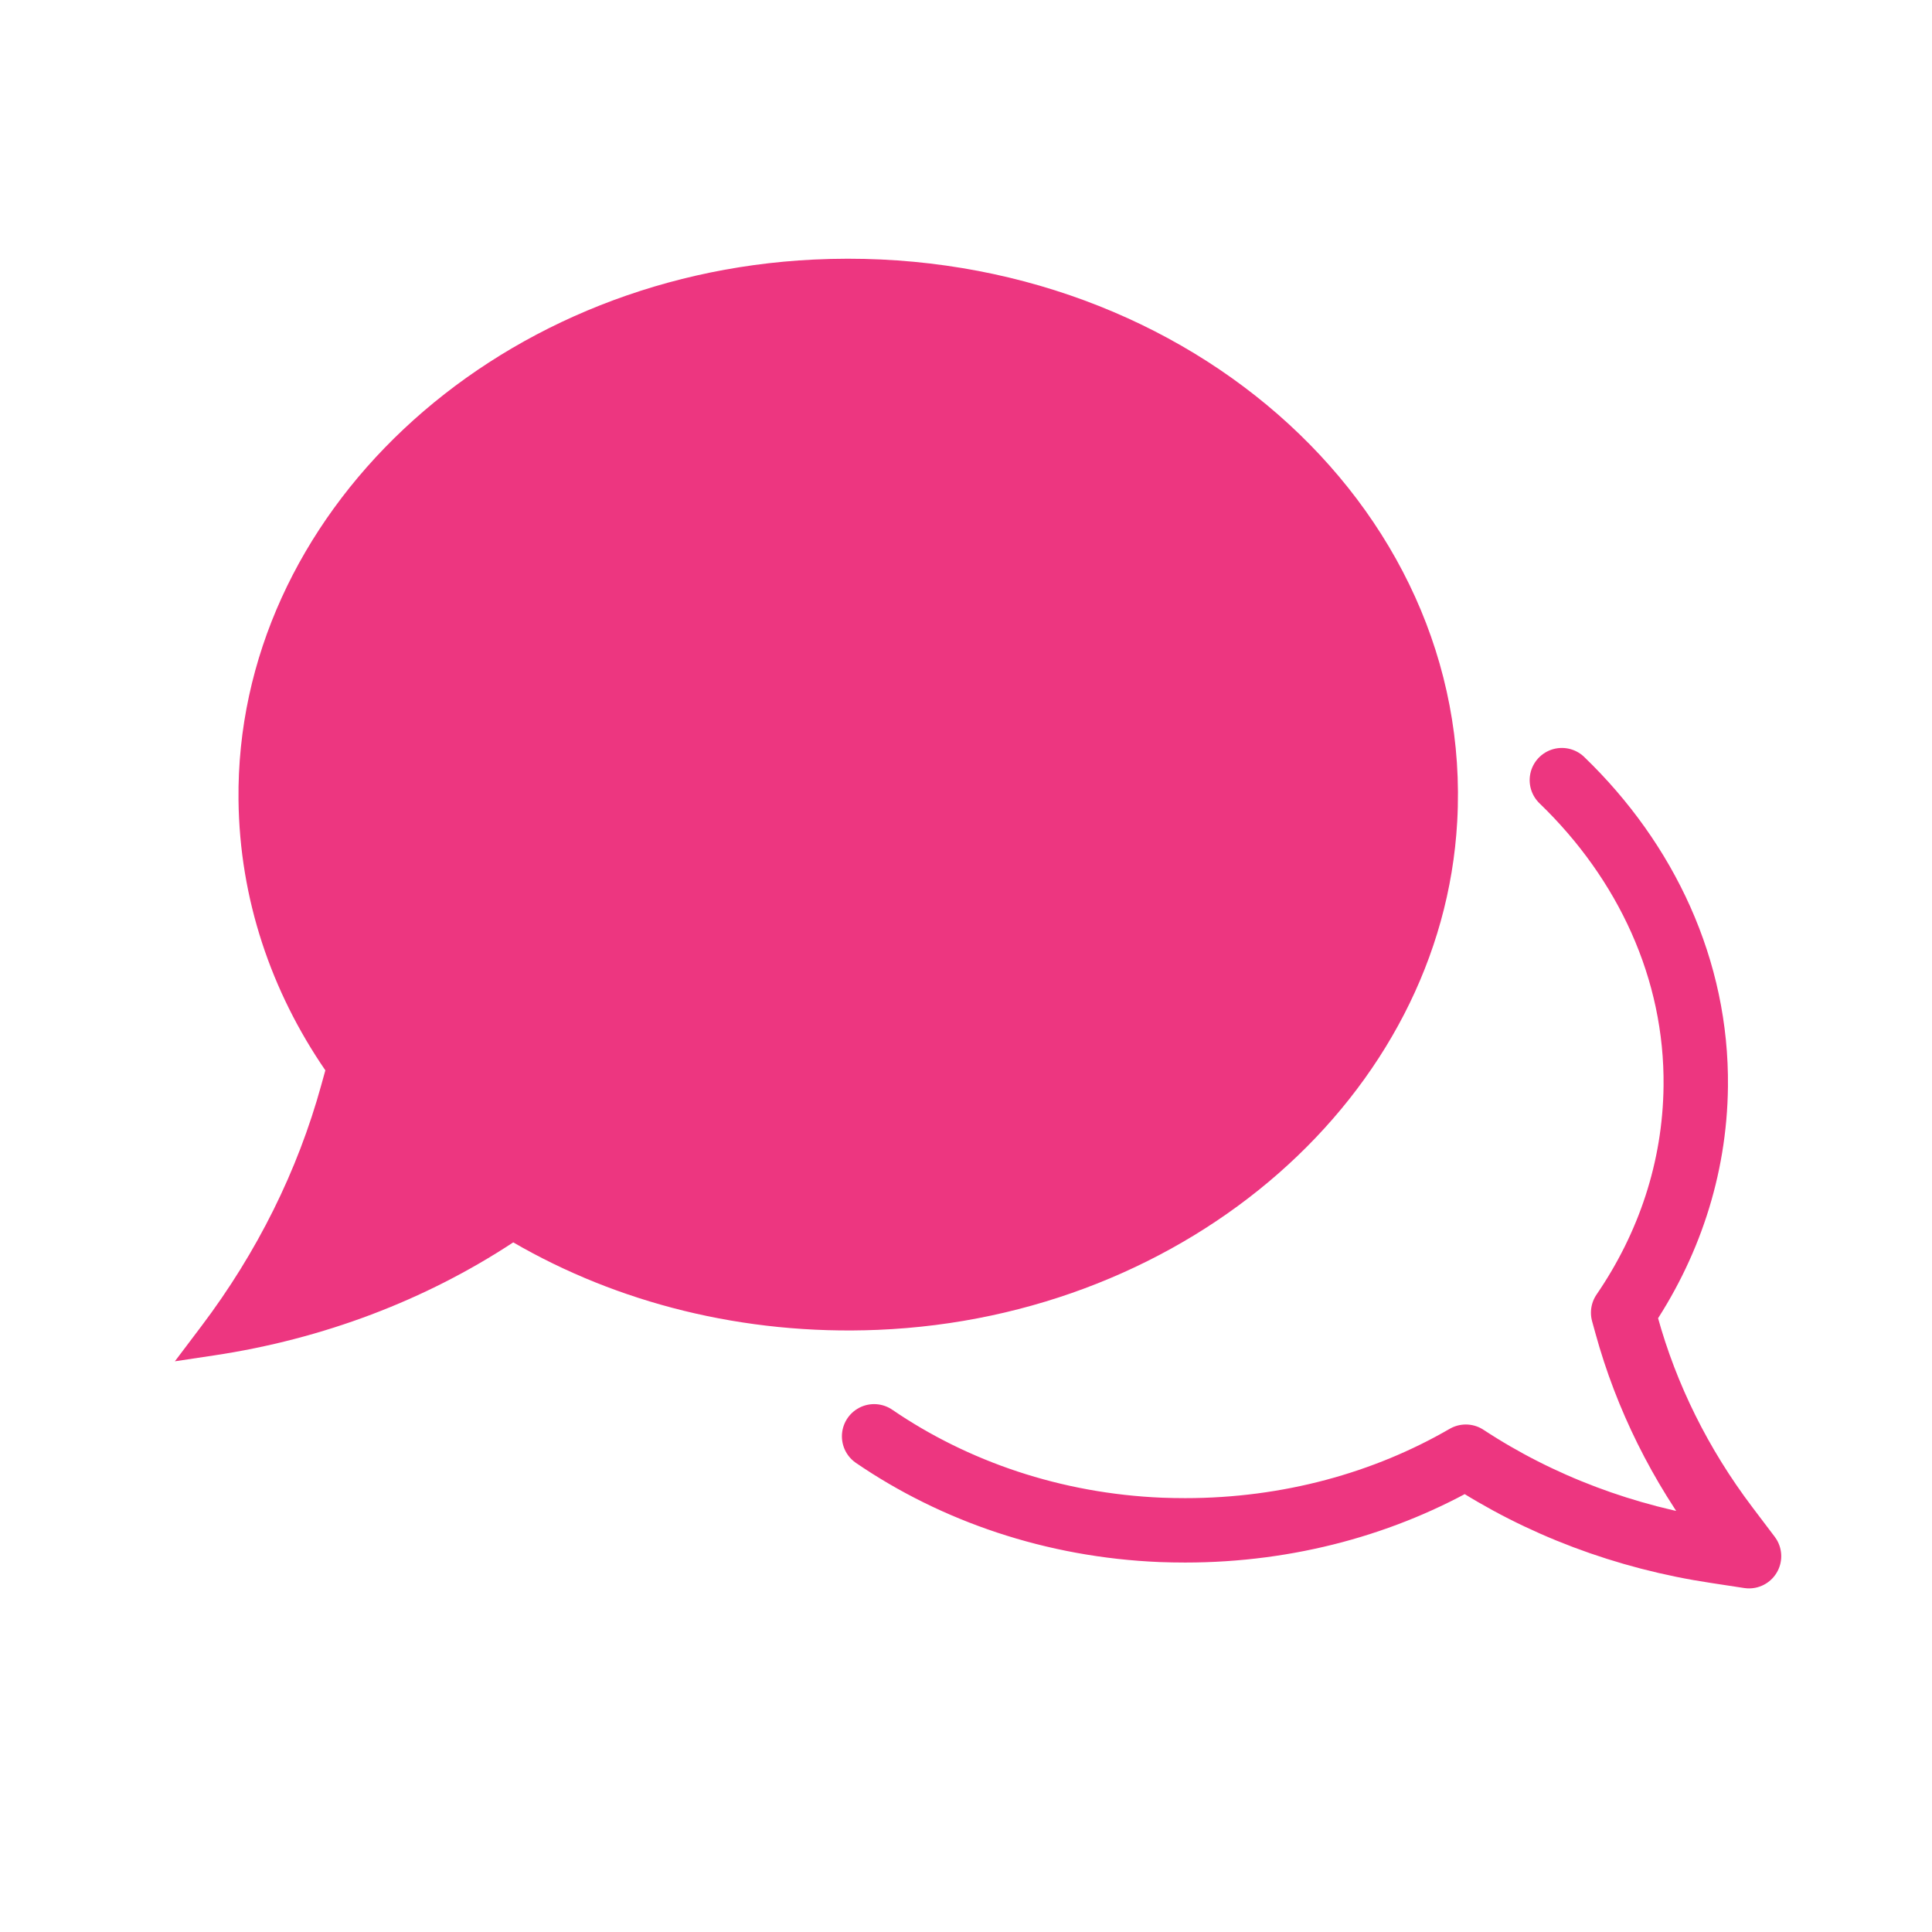 <?xml version="1.0" encoding="UTF-8"?>
<svg id="Layer_2" data-name="Layer 2" xmlns="http://www.w3.org/2000/svg" viewBox="0 0 60 60">
  <defs>
    <style>
      .cls-1, .cls-2 {
        fill: none;
      }

      .cls-3 {
        fill: #ed3680;
      }

      .cls-2 {
        stroke: #ed3680;
        stroke-linecap: round;
        stroke-linejoin: round;
        stroke-width: 2px;
      }
    </style>
  </defs>
  <g id="Layer_1-2" data-name="Layer 1">
    <g>
      <rect class="cls-1" width="60" height="60"/>
      <path class="cls-3" d="m5.433,42.276l1.218-.183c3.369-.505,6.553-1.708,9.288-3.51h0c3.218,1.867,7.13,2.89,11.319,2.717,9.663-.4,17.523-7.292,17.997-15.784.552-9.888-8.719-18-19.984-17.455-10.032.485-17.963,7.954-17.864,16.784.034,3.071,1.012,5.94,2.697,8.395l-.126.455c-.734,2.665-1.992,5.197-3.717,7.482l-.829,1.098Z"/>
      <path class="cls-2" d="m48.505,24.228l.005.005c2.613,2.521,4.194,5.876,4.153,9.507-.028,2.571-.848,4.973-2.255,7.027l.105.38c.614,2.232,1.664,4.35,3.108,6.261l.697.921-1.022-.156c-2.819-.422-5.482-1.426-7.774-2.934-2.498,1.448-5.496,2.287-8.714,2.287-.252,0-.504-.005-.756-.014-3.337-.138-6.413-1.201-8.906-2.906"/>
    </g>
  </g>
</svg>